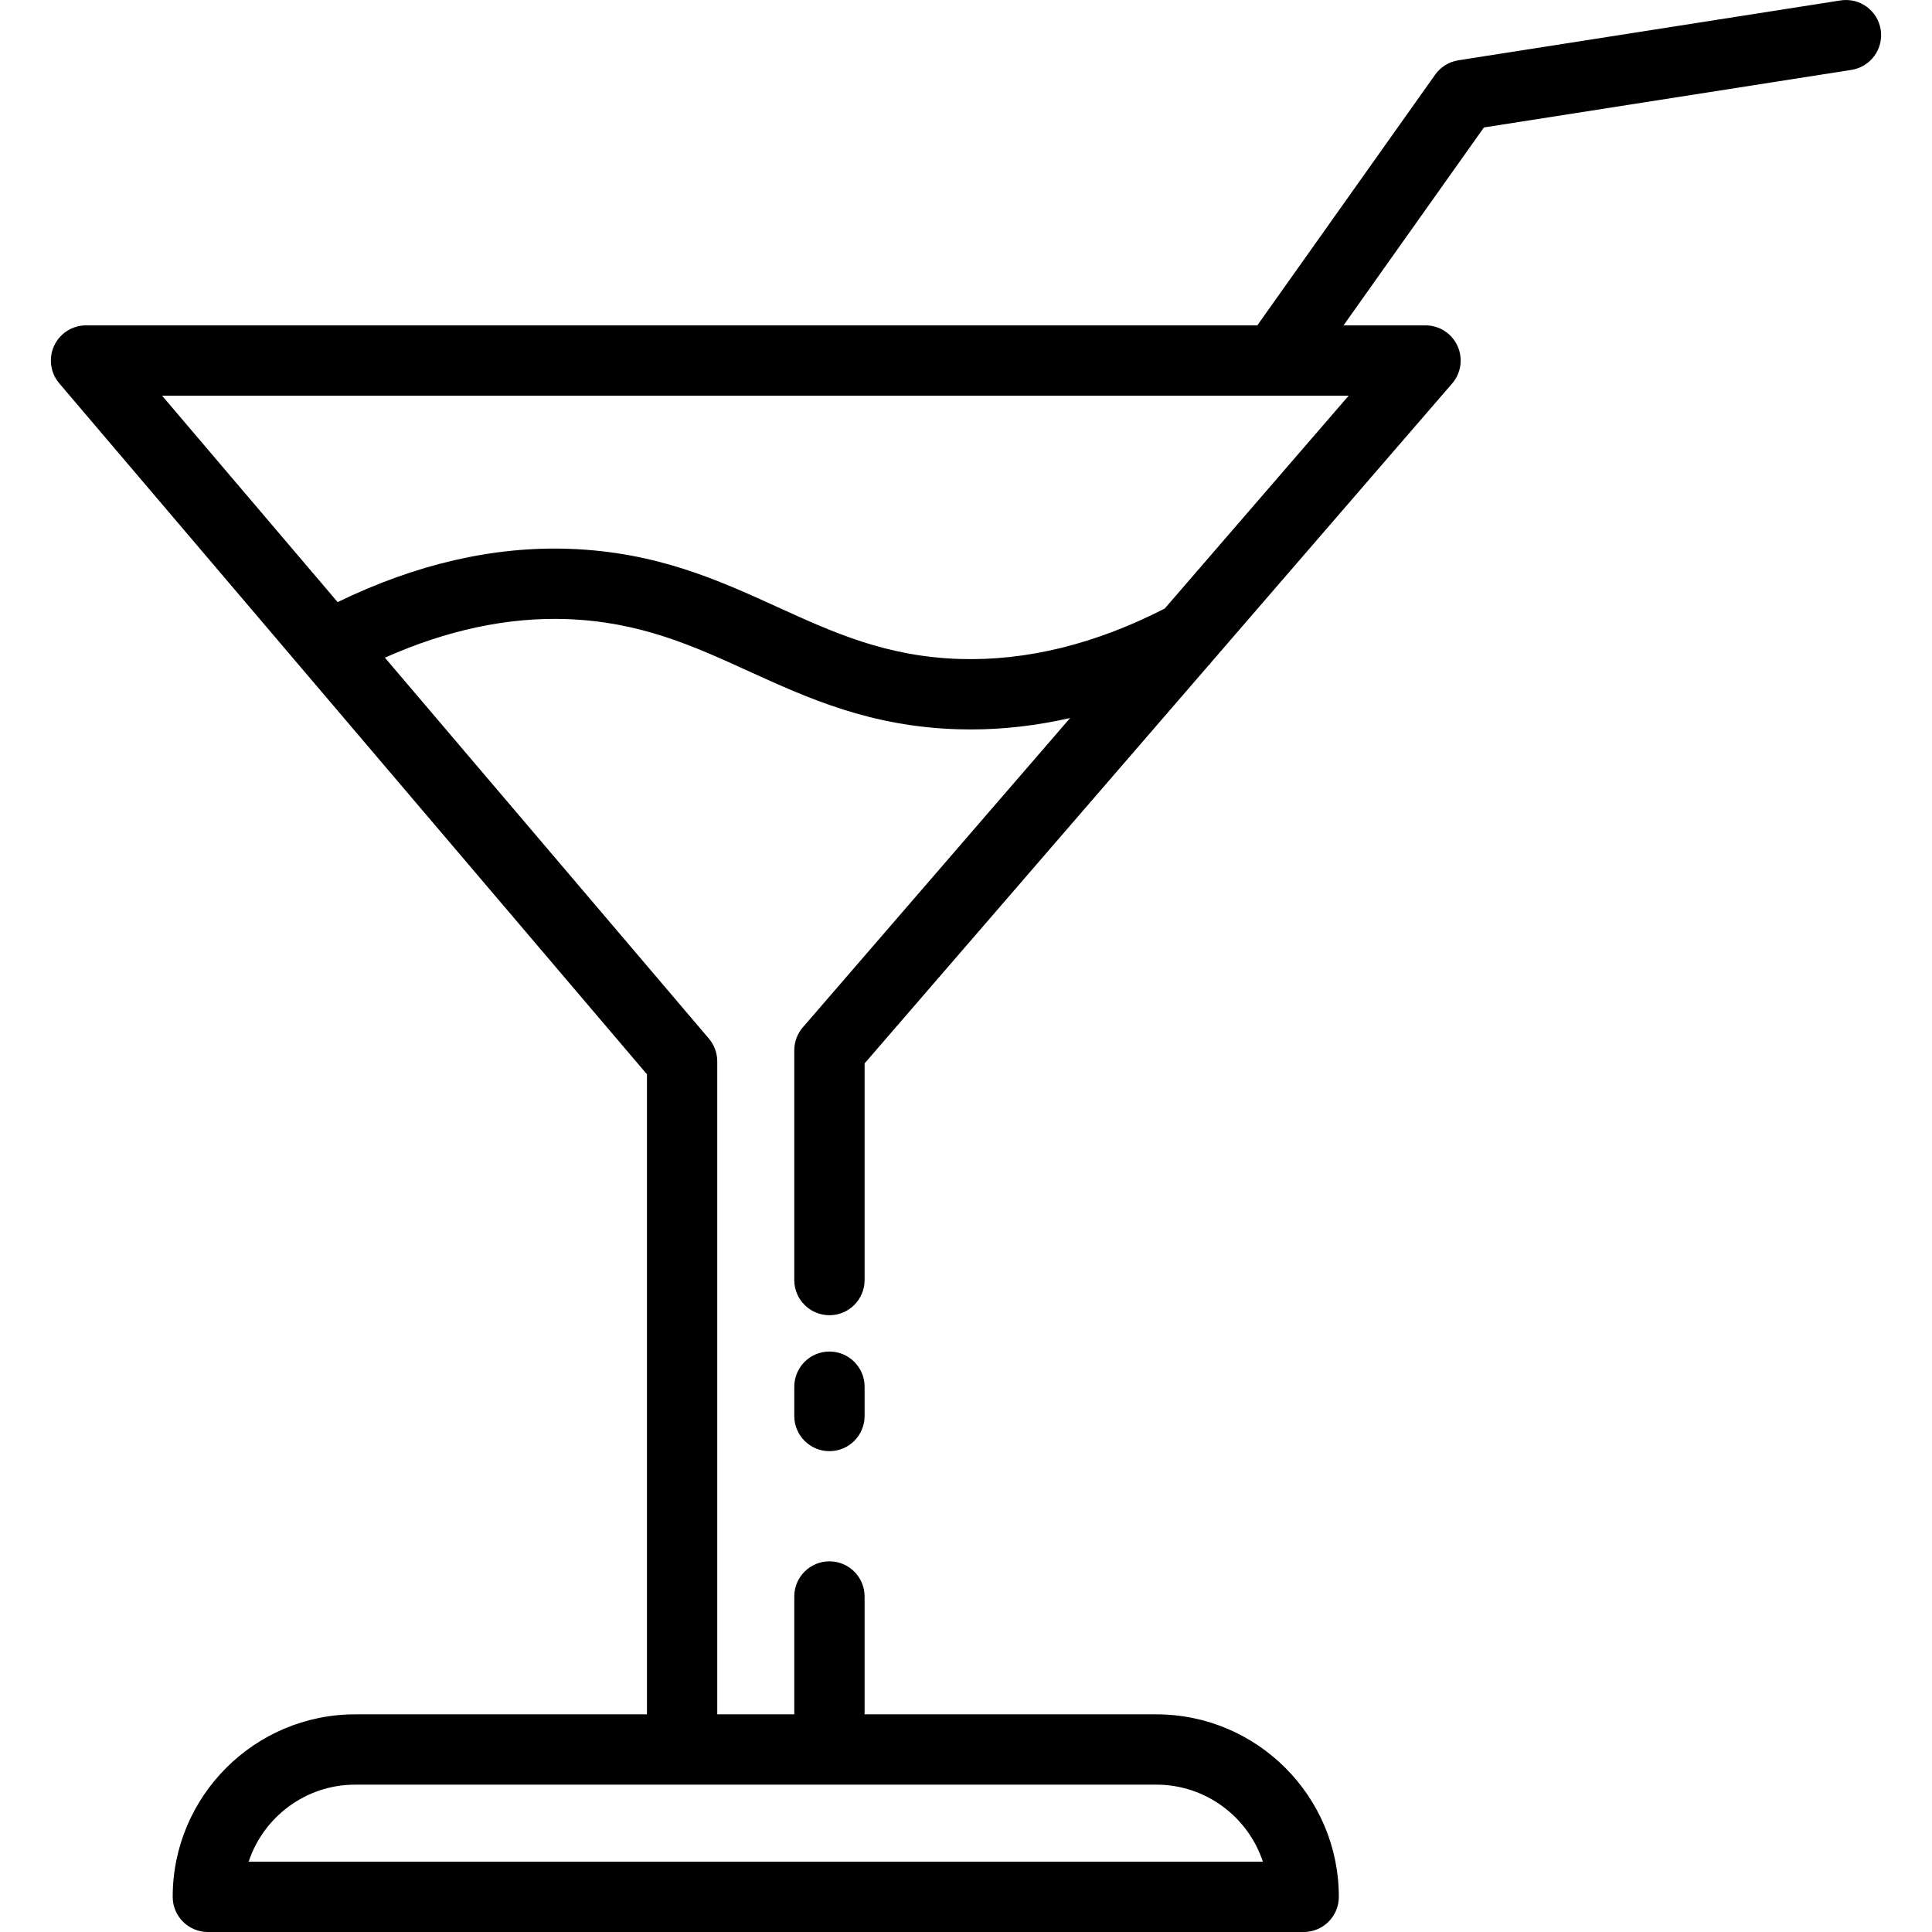 <?xml version="1.0" encoding="iso-8859-1"?>
<!-- Generator: Adobe Illustrator 19.0.0, SVG Export Plug-In . SVG Version: 6.00 Build 0)  -->
<svg version="1.1" id="Layer_1" xmlns="http://www.w3.org/2000/svg" xmlns:xlink="http://www.w3.org/1999/xlink" x="0px" y="0px"
	 viewBox="0 0 512.001 512.001" style="enable-background:new 0 0 512.001 512.001;" xml:space="preserve">
<g>
	<g>
		<path d="M219.811,358.176c-5.147,0-9.317,4.172-9.317,9.317v7.764c0,5.145,4.17,9.317,9.317,9.317s9.317-4.172,9.317-9.317v-7.764
			C229.128,362.348,224.957,358.176,219.811,358.176z"/>
	</g>
</g>
<g>
	<g>
		<path d="M498.407,7.876c-0.796-5.083-5.567-8.555-10.645-7.763L386.486,15.976c-2.483,0.389-4.704,1.764-6.158,3.814L333.2,86.228
			H22.798c-3.632,0-6.933,2.111-8.457,5.408c-1.524,3.297-0.994,7.179,1.36,9.946l155.748,183.12V454.32H94.131
			c-26.668,0-48.364,21.696-48.364,48.364c0,5.145,4.17,9.317,9.317,9.317H345.49c5.147,0,9.317-4.171,9.317-9.317
			c0-26.668-21.696-48.364-48.364-48.364h-77.316v-31.234c0-5.146-4.17-9.317-9.317-9.317c-5.147,0-9.317,4.172-9.317,9.317v31.234
			h-20.412V281.274c0-2.211-0.788-4.352-2.22-6.036l-85.858-100.947c16.408-7.316,32.562-10.759,48.092-10.225
			c19.475,0.672,33.467,7.046,48.281,13.794c15.861,7.225,32.263,14.696,55.487,15.4c1.139,0.035,2.278,0.052,3.42,0.052
			c8.719,0,17.503-1.024,26.312-3.03l-70.835,81.972c-1.463,1.692-2.267,3.855-2.267,6.092v60.886c0,5.145,4.17,9.317,9.317,9.317
			c5.147,0,9.317-4.172,9.317-9.317v-57.418l91.344-105.703c0.081-0.043,0.161-0.083,0.242-0.128l-0.051-0.093l64.166-74.253
			c2.384-2.758,2.939-6.652,1.424-9.968s-4.827-5.441-8.472-5.441h-21.732l37.205-52.451l97.392-15.255
			C495.728,17.726,499.204,12.959,498.407,7.876z M306.444,472.953c13.139,0,24.316,8.569,28.235,20.413H65.896
			c3.918-11.844,15.095-20.413,28.235-20.413H306.444z M357.413,104.862l-48.742,56.404c-18.315,9.405-36.556,13.9-54.242,13.37
			c-19.479-0.591-33.491-6.974-48.327-13.733c-15.821-7.206-32.182-14.659-55.363-15.459c-19.997-0.686-40.589,4.066-61.259,14.125
			l-46.529-54.707H357.413z"/>
	</g>
</g>
<g>
</g>
<g>
</g>
<g>
</g>
<g>
</g>
<g>
</g>
<g>
</g>
<g>
</g>
<g>
</g>
<g>
</g>
<g>
</g>
<g>
</g>
<g>
</g>
<g>
</g>
<g>
</g>
<g>
</g>
</svg>
